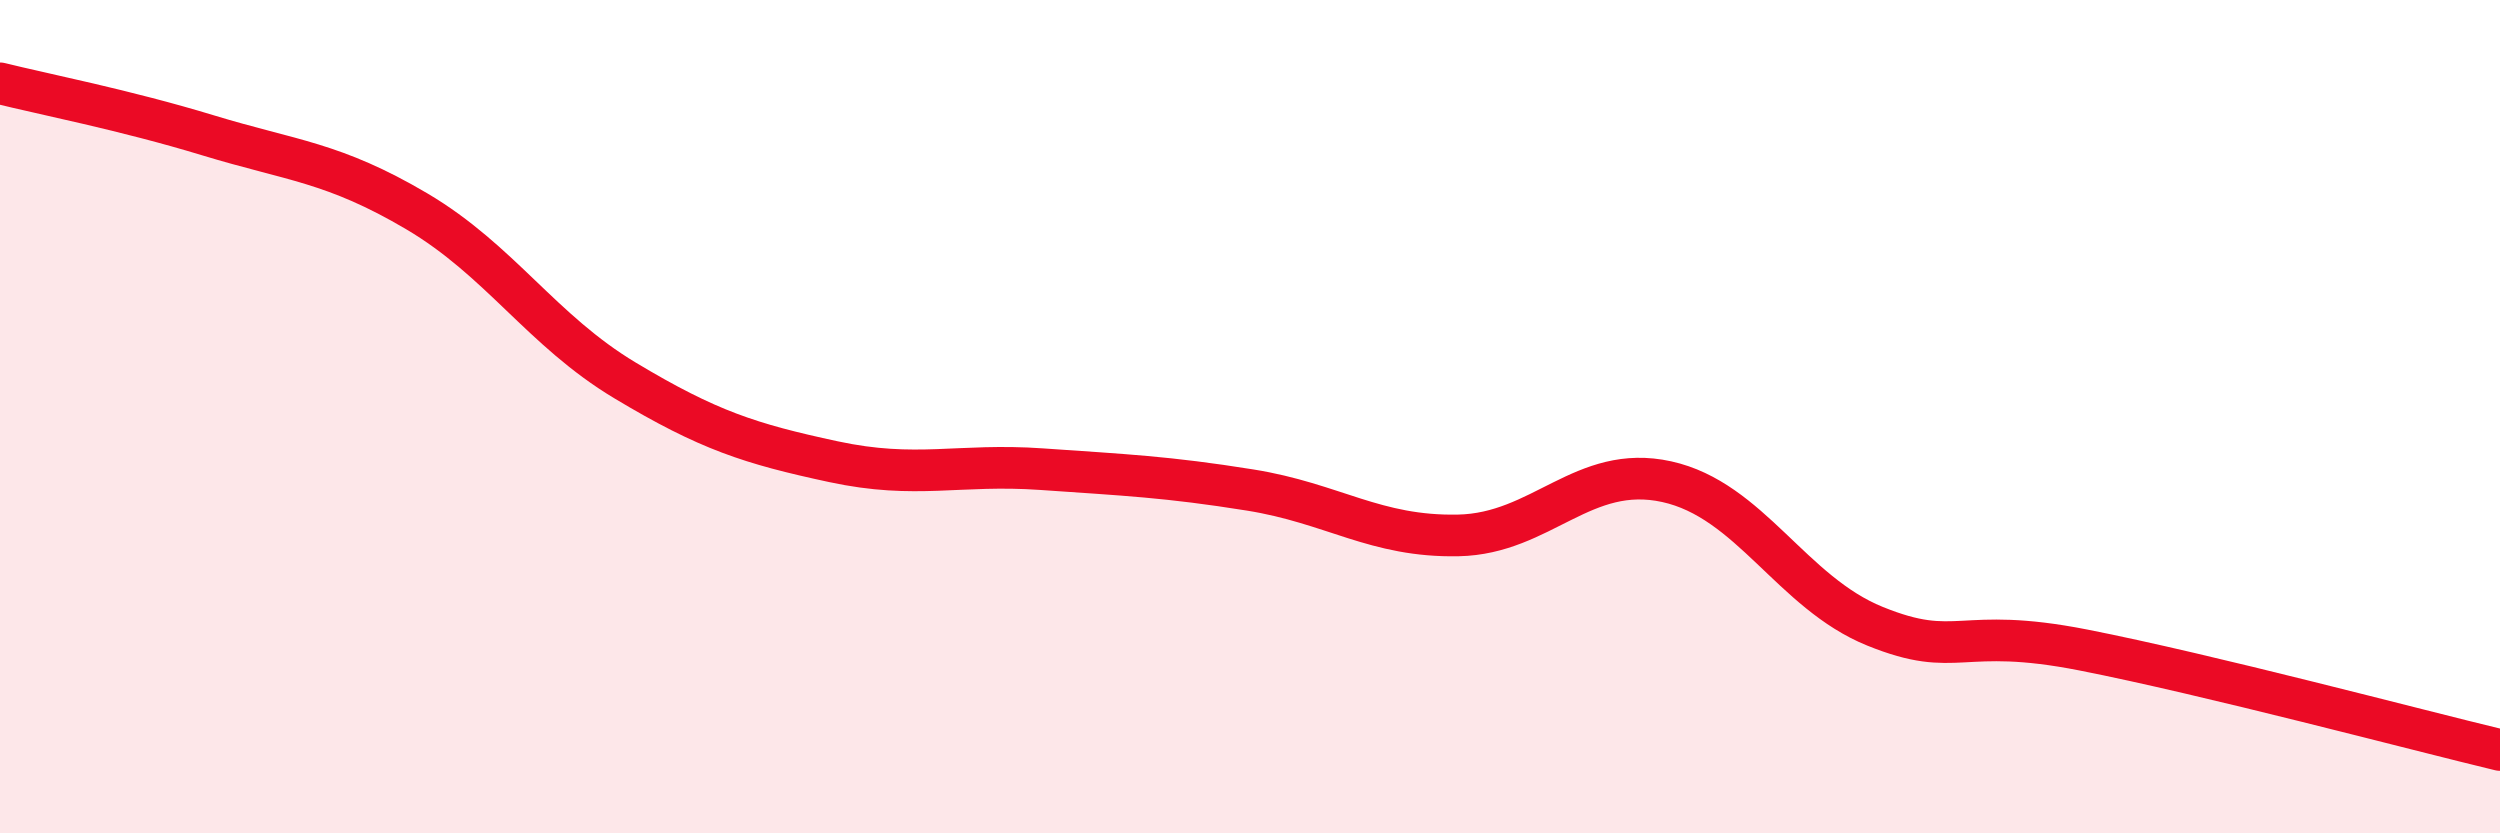 
    <svg width="60" height="20" viewBox="0 0 60 20" xmlns="http://www.w3.org/2000/svg">
      <path
        d="M 0,2 C 1,2.25 3,2.64 5,3.25 C 7,3.86 8,3.89 10,5.07 C 12,6.25 13,7.93 15,9.13 C 17,10.33 18,10.65 20,11.08 C 22,11.51 23,11.12 25,11.26 C 27,11.4 28,11.44 30,11.76 C 32,12.08 33,12.89 35,12.85 C 37,12.81 38,11.12 40,11.56 C 42,12 43,14.22 45,15.03 C 47,15.84 47,15.01 50,15.6 C 53,16.19 58,17.52 60,18L60 20L0 20Z"
        fill="#EB0A25"
        opacity="0.1"
        stroke-linecap="round"
        stroke-linejoin="round"
      />
      <path
        d="M 0,2 C 1,2.25 3,2.64 5,3.25 C 7,3.86 8,3.89 10,5.07 C 12,6.25 13,7.93 15,9.13 C 17,10.33 18,10.65 20,11.08 C 22,11.51 23,11.12 25,11.26 C 27,11.4 28,11.44 30,11.76 C 32,12.08 33,12.89 35,12.85 C 37,12.81 38,11.12 40,11.56 C 42,12 43,14.22 45,15.03 C 47,15.84 47,15.01 50,15.6 C 53,16.19 58,17.52 60,18"
        stroke="#EB0A25"
        stroke-width="1"
        fill="none"
        stroke-linecap="round"
        stroke-linejoin="round"
      />
    </svg>
  
